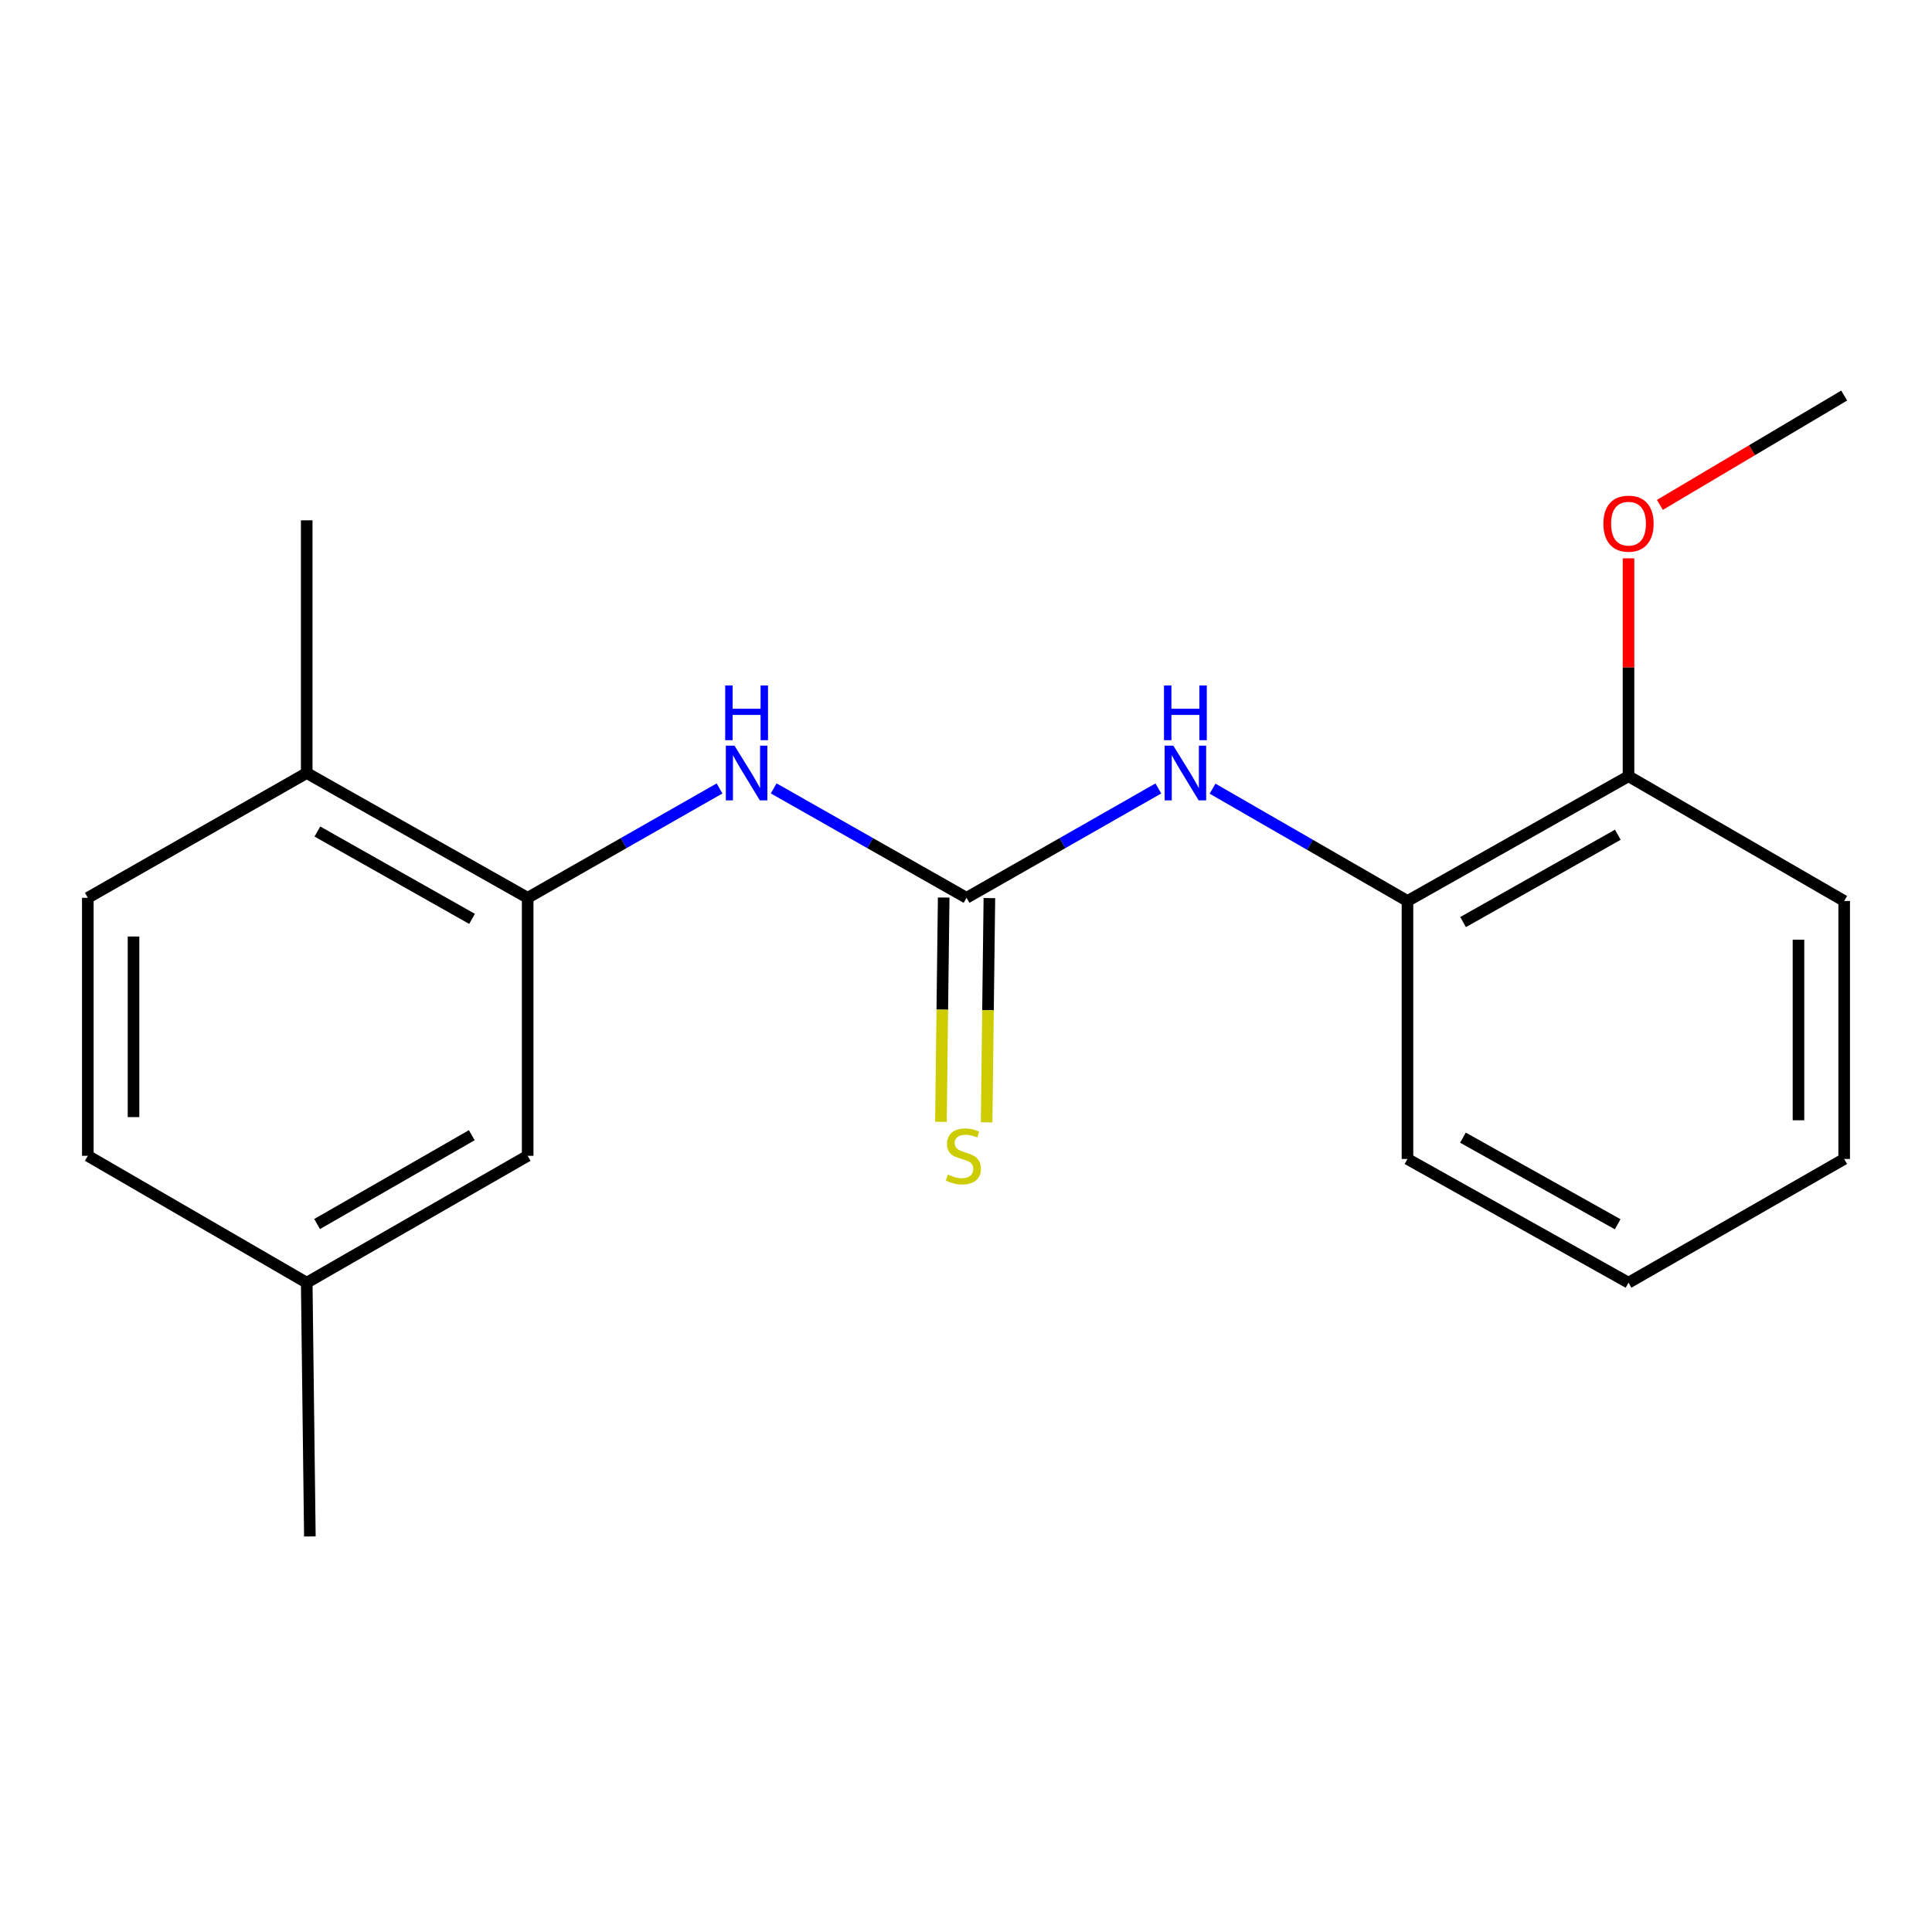 <?xml version='1.0' encoding='iso-8859-1'?>
<svg version='1.1' baseProfile='full'
              xmlns='http://www.w3.org/2000/svg'
                      xmlns:rdkit='http://www.rdkit.org/xml'
                      xmlns:xlink='http://www.w3.org/1999/xlink'
                  xml:space='preserve'
width='1000px' height='1000px' viewBox='0 0 1000 1000'>
<!-- END OF HEADER -->
<rect style='opacity:1.0;fill:#FFFFFF;stroke:none' width='1000' height='1000' x='0' y='0'> </rect>
<path class='bond-0' d='M 500.276,464.703 L 450.362,436.384' style='fill:none;fill-rule:evenodd;stroke:#000000;stroke-width:6px;stroke-linecap:butt;stroke-linejoin:miter;stroke-opacity:1' />
<path class='bond-0' d='M 450.362,436.384 L 400.448,408.066' style='fill:none;fill-rule:evenodd;stroke:#0000FF;stroke-width:6px;stroke-linecap:butt;stroke-linejoin:miter;stroke-opacity:1' />
<path class='bond-2' d='M 500.276,464.703 L 549.92,436.4' style='fill:none;fill-rule:evenodd;stroke:#000000;stroke-width:6px;stroke-linecap:butt;stroke-linejoin:miter;stroke-opacity:1' />
<path class='bond-2' d='M 549.92,436.4 L 599.564,408.097' style='fill:none;fill-rule:evenodd;stroke:#0000FF;stroke-width:6px;stroke-linecap:butt;stroke-linejoin:miter;stroke-opacity:1' />
<path class='bond-4' d='M 488.45,464.558 L 487.736,522.598' style='fill:none;fill-rule:evenodd;stroke:#000000;stroke-width:6px;stroke-linecap:butt;stroke-linejoin:miter;stroke-opacity:1' />
<path class='bond-4' d='M 487.736,522.598 L 487.022,580.638' style='fill:none;fill-rule:evenodd;stroke:#CCCC00;stroke-width:6px;stroke-linecap:butt;stroke-linejoin:miter;stroke-opacity:1' />
<path class='bond-4' d='M 512.102,464.849 L 511.388,522.889' style='fill:none;fill-rule:evenodd;stroke:#000000;stroke-width:6px;stroke-linecap:butt;stroke-linejoin:miter;stroke-opacity:1' />
<path class='bond-4' d='M 511.388,522.889 L 510.674,580.928' style='fill:none;fill-rule:evenodd;stroke:#CCCC00;stroke-width:6px;stroke-linecap:butt;stroke-linejoin:miter;stroke-opacity:1' />
<path class='bond-1' d='M 372.435,408.096 L 322.778,436.4' style='fill:none;fill-rule:evenodd;stroke:#0000FF;stroke-width:6px;stroke-linecap:butt;stroke-linejoin:miter;stroke-opacity:1' />
<path class='bond-1' d='M 322.778,436.4 L 273.122,464.703' style='fill:none;fill-rule:evenodd;stroke:#000000;stroke-width:6px;stroke-linecap:butt;stroke-linejoin:miter;stroke-opacity:1' />
<path class='bond-5' d='M 273.122,464.703 L 158.756,400.116' style='fill:none;fill-rule:evenodd;stroke:#000000;stroke-width:6px;stroke-linecap:butt;stroke-linejoin:miter;stroke-opacity:1' />
<path class='bond-5' d='M 244.335,475.611 L 164.279,430.4' style='fill:none;fill-rule:evenodd;stroke:#000000;stroke-width:6px;stroke-linecap:butt;stroke-linejoin:miter;stroke-opacity:1' />
<path class='bond-6' d='M 273.122,464.703 L 273.122,598.242' style='fill:none;fill-rule:evenodd;stroke:#000000;stroke-width:6px;stroke-linecap:butt;stroke-linejoin:miter;stroke-opacity:1' />
<path class='bond-3' d='M 627.621,408.215 L 678.064,437.28' style='fill:none;fill-rule:evenodd;stroke:#0000FF;stroke-width:6px;stroke-linecap:butt;stroke-linejoin:miter;stroke-opacity:1' />
<path class='bond-3' d='M 678.064,437.28 L 728.508,466.346' style='fill:none;fill-rule:evenodd;stroke:#000000;stroke-width:6px;stroke-linecap:butt;stroke-linejoin:miter;stroke-opacity:1' />
<path class='bond-7' d='M 728.508,466.346 L 842.913,401.771' style='fill:none;fill-rule:evenodd;stroke:#000000;stroke-width:6px;stroke-linecap:butt;stroke-linejoin:miter;stroke-opacity:1' />
<path class='bond-7' d='M 757.296,477.259 L 837.379,432.057' style='fill:none;fill-rule:evenodd;stroke:#000000;stroke-width:6px;stroke-linecap:butt;stroke-linejoin:miter;stroke-opacity:1' />
<path class='bond-12' d='M 728.508,466.346 L 728.508,599.884' style='fill:none;fill-rule:evenodd;stroke:#000000;stroke-width:6px;stroke-linecap:butt;stroke-linejoin:miter;stroke-opacity:1' />
<path class='bond-8' d='M 158.756,400.116 L 45.455,464.703' style='fill:none;fill-rule:evenodd;stroke:#000000;stroke-width:6px;stroke-linecap:butt;stroke-linejoin:miter;stroke-opacity:1' />
<path class='bond-13' d='M 158.756,400.116 L 158.756,269.311' style='fill:none;fill-rule:evenodd;stroke:#000000;stroke-width:6px;stroke-linecap:butt;stroke-linejoin:miter;stroke-opacity:1' />
<path class='bond-9' d='M 273.122,598.242 L 158.756,663.92' style='fill:none;fill-rule:evenodd;stroke:#000000;stroke-width:6px;stroke-linecap:butt;stroke-linejoin:miter;stroke-opacity:1' />
<path class='bond-9' d='M 244.187,587.582 L 164.131,633.557' style='fill:none;fill-rule:evenodd;stroke:#000000;stroke-width:6px;stroke-linecap:butt;stroke-linejoin:miter;stroke-opacity:1' />
<path class='bond-11' d='M 842.913,401.771 L 842.913,345.384' style='fill:none;fill-rule:evenodd;stroke:#000000;stroke-width:6px;stroke-linecap:butt;stroke-linejoin:miter;stroke-opacity:1' />
<path class='bond-11' d='M 842.913,345.384 L 842.913,288.997' style='fill:none;fill-rule:evenodd;stroke:#FF0000;stroke-width:6px;stroke-linecap:butt;stroke-linejoin:miter;stroke-opacity:1' />
<path class='bond-14' d='M 842.913,401.771 L 954.545,466.346' style='fill:none;fill-rule:evenodd;stroke:#000000;stroke-width:6px;stroke-linecap:butt;stroke-linejoin:miter;stroke-opacity:1' />
<path class='bond-20' d='M 45.455,464.703 L 45.455,598.242' style='fill:none;fill-rule:evenodd;stroke:#000000;stroke-width:6px;stroke-linecap:butt;stroke-linejoin:miter;stroke-opacity:1' />
<path class='bond-20' d='M 69.108,484.734 L 69.108,578.211' style='fill:none;fill-rule:evenodd;stroke:#000000;stroke-width:6px;stroke-linecap:butt;stroke-linejoin:miter;stroke-opacity:1' />
<path class='bond-10' d='M 158.756,663.92 L 45.455,598.242' style='fill:none;fill-rule:evenodd;stroke:#000000;stroke-width:6px;stroke-linecap:butt;stroke-linejoin:miter;stroke-opacity:1' />
<path class='bond-15' d='M 158.756,663.92 L 160.385,795.264' style='fill:none;fill-rule:evenodd;stroke:#000000;stroke-width:6px;stroke-linecap:butt;stroke-linejoin:miter;stroke-opacity:1' />
<path class='bond-16' d='M 859.158,261.328 L 906.852,233.032' style='fill:none;fill-rule:evenodd;stroke:#FF0000;stroke-width:6px;stroke-linecap:butt;stroke-linejoin:miter;stroke-opacity:1' />
<path class='bond-16' d='M 906.852,233.032 L 954.545,204.736' style='fill:none;fill-rule:evenodd;stroke:#000000;stroke-width:6px;stroke-linecap:butt;stroke-linejoin:miter;stroke-opacity:1' />
<path class='bond-17' d='M 728.508,599.884 L 842.913,663.92' style='fill:none;fill-rule:evenodd;stroke:#000000;stroke-width:6px;stroke-linecap:butt;stroke-linejoin:miter;stroke-opacity:1' />
<path class='bond-17' d='M 757.222,588.849 L 837.305,633.674' style='fill:none;fill-rule:evenodd;stroke:#000000;stroke-width:6px;stroke-linecap:butt;stroke-linejoin:miter;stroke-opacity:1' />
<path class='bond-19' d='M 954.545,466.346 L 954.545,599.884' style='fill:none;fill-rule:evenodd;stroke:#000000;stroke-width:6px;stroke-linecap:butt;stroke-linejoin:miter;stroke-opacity:1' />
<path class='bond-19' d='M 930.892,486.377 L 930.892,579.854' style='fill:none;fill-rule:evenodd;stroke:#000000;stroke-width:6px;stroke-linecap:butt;stroke-linejoin:miter;stroke-opacity:1' />
<path class='bond-18' d='M 842.913,663.92 L 954.545,599.884' style='fill:none;fill-rule:evenodd;stroke:#000000;stroke-width:6px;stroke-linecap:butt;stroke-linejoin:miter;stroke-opacity:1' />
<path  class='atom-1' d='M 380.176 385.956
L 389.456 400.956
Q 390.376 402.436, 391.856 405.116
Q 393.336 407.796, 393.416 407.956
L 393.416 385.956
L 397.176 385.956
L 397.176 414.276
L 393.296 414.276
L 383.336 397.876
Q 382.176 395.956, 380.936 393.756
Q 379.736 391.556, 379.376 390.876
L 379.376 414.276
L 375.696 414.276
L 375.696 385.956
L 380.176 385.956
' fill='#0000FF'/>
<path  class='atom-1' d='M 375.356 354.804
L 379.196 354.804
L 379.196 366.844
L 393.676 366.844
L 393.676 354.804
L 397.516 354.804
L 397.516 383.124
L 393.676 383.124
L 393.676 370.044
L 379.196 370.044
L 379.196 383.124
L 375.356 383.124
L 375.356 354.804
' fill='#0000FF'/>
<path  class='atom-3' d='M 607.304 385.956
L 616.584 400.956
Q 617.504 402.436, 618.984 405.116
Q 620.464 407.796, 620.544 407.956
L 620.544 385.956
L 624.304 385.956
L 624.304 414.276
L 620.424 414.276
L 610.464 397.876
Q 609.304 395.956, 608.064 393.756
Q 606.864 391.556, 606.504 390.876
L 606.504 414.276
L 602.824 414.276
L 602.824 385.956
L 607.304 385.956
' fill='#0000FF'/>
<path  class='atom-3' d='M 602.484 354.804
L 606.324 354.804
L 606.324 366.844
L 620.804 366.844
L 620.804 354.804
L 624.644 354.804
L 624.644 383.124
L 620.804 383.124
L 620.804 370.044
L 606.324 370.044
L 606.324 383.124
L 602.484 383.124
L 602.484 354.804
' fill='#0000FF'/>
<path  class='atom-5' d='M 490.633 607.962
Q 490.953 608.082, 492.273 608.642
Q 493.593 609.202, 495.033 609.562
Q 496.513 609.882, 497.953 609.882
Q 500.633 609.882, 502.193 608.602
Q 503.753 607.282, 503.753 605.002
Q 503.753 603.442, 502.953 602.482
Q 502.193 601.522, 500.993 601.002
Q 499.793 600.482, 497.793 599.882
Q 495.273 599.122, 493.753 598.402
Q 492.273 597.682, 491.193 596.162
Q 490.153 594.642, 490.153 592.082
Q 490.153 588.522, 492.553 586.322
Q 494.993 584.122, 499.793 584.122
Q 503.073 584.122, 506.793 585.682
L 505.873 588.762
Q 502.473 587.362, 499.913 587.362
Q 497.153 587.362, 495.633 588.522
Q 494.113 589.642, 494.153 591.602
Q 494.153 593.122, 494.913 594.042
Q 495.713 594.962, 496.833 595.482
Q 497.993 596.002, 499.913 596.602
Q 502.473 597.402, 503.993 598.202
Q 505.513 599.002, 506.593 600.642
Q 507.713 602.242, 507.713 605.002
Q 507.713 608.922, 505.073 611.042
Q 502.473 613.122, 498.113 613.122
Q 495.593 613.122, 493.673 612.562
Q 491.793 612.042, 489.553 611.122
L 490.633 607.962
' fill='#CCCC00'/>
<path  class='atom-12' d='M 829.913 271.046
Q 829.913 264.246, 833.273 260.446
Q 836.633 256.646, 842.913 256.646
Q 849.193 256.646, 852.553 260.446
Q 855.913 264.246, 855.913 271.046
Q 855.913 277.926, 852.513 281.846
Q 849.113 285.726, 842.913 285.726
Q 836.673 285.726, 833.273 281.846
Q 829.913 277.966, 829.913 271.046
M 842.913 282.526
Q 847.233 282.526, 849.553 279.646
Q 851.913 276.726, 851.913 271.046
Q 851.913 265.486, 849.553 262.686
Q 847.233 259.846, 842.913 259.846
Q 838.593 259.846, 836.233 262.646
Q 833.913 265.446, 833.913 271.046
Q 833.913 276.766, 836.233 279.646
Q 838.593 282.526, 842.913 282.526
' fill='#FF0000'/>
</svg>
